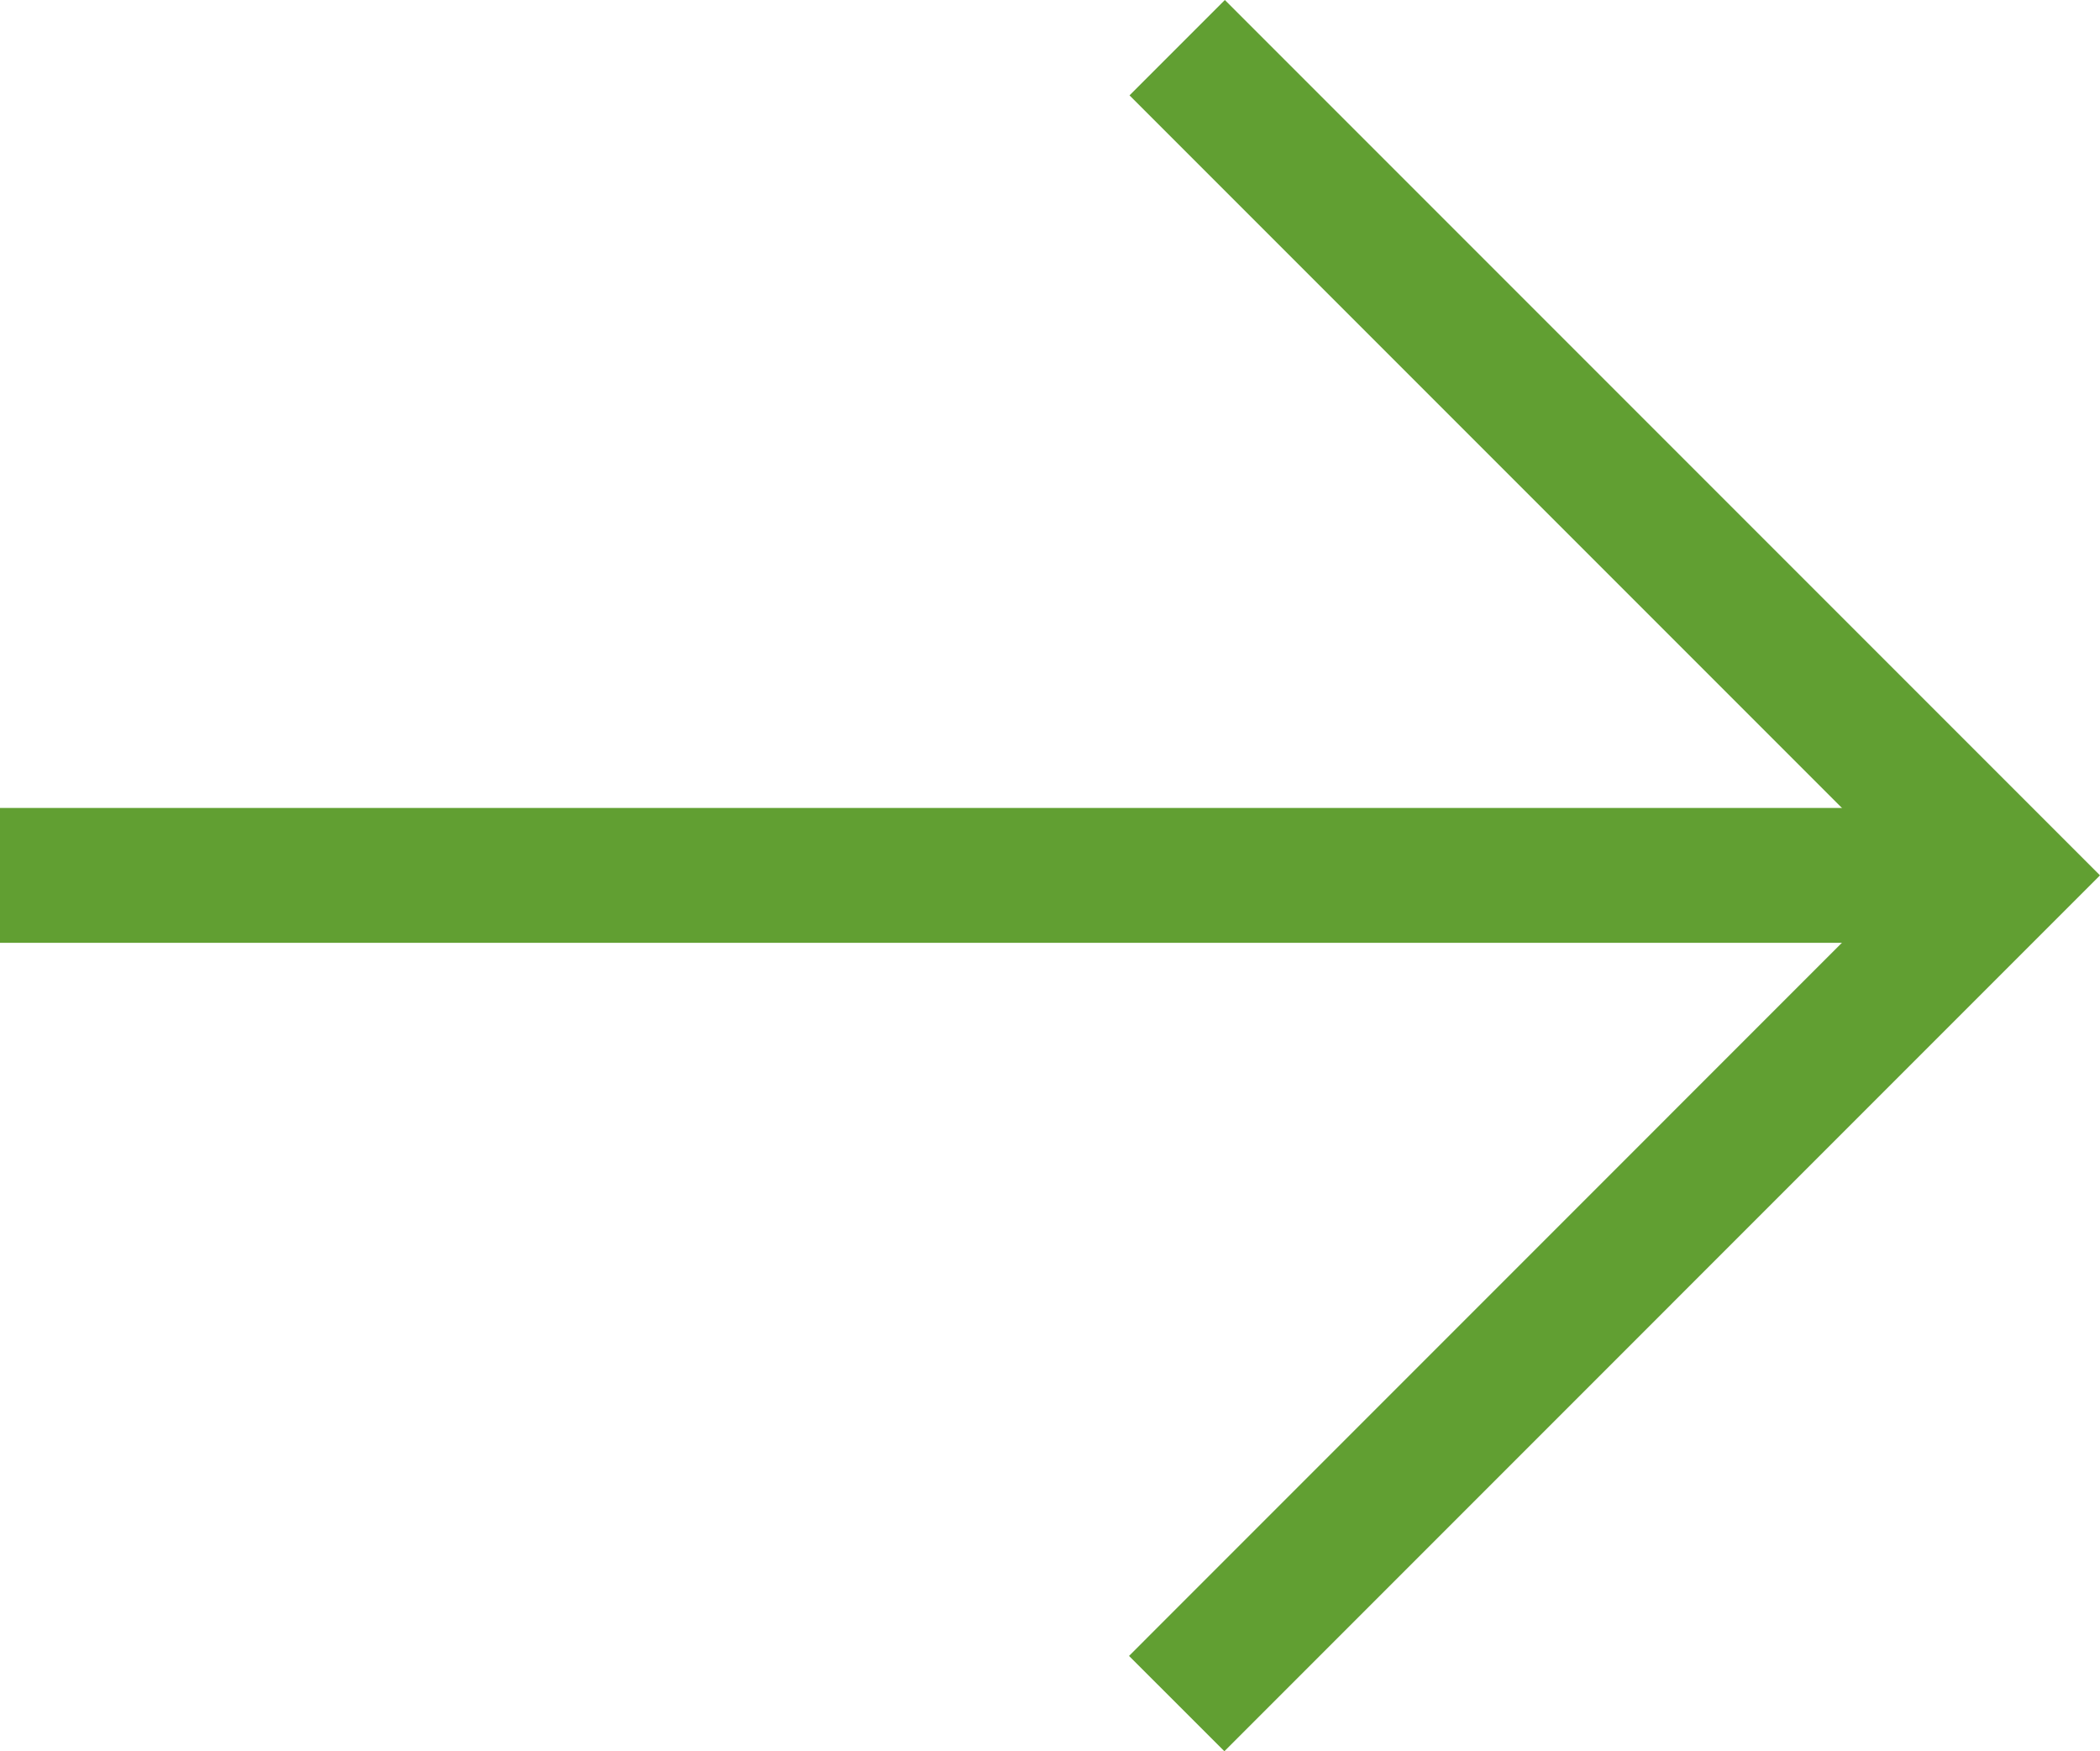 <svg xmlns="http://www.w3.org/2000/svg" width="49.295" height="41.098" viewBox="0 0 49.295 41.098"><g id="Group_944" data-name="Group 944" transform="translate(0.5 0.707)"><path id="Path_306" data-name="Path 306" d="M26.211,0,24.68,1.531,42.985,19.836,24.669,38.154l1.531,1.53L46.047,19.836Z" transform="translate(2.041 0)" fill="#619f32" stroke="#619f32" stroke-width="1"></path><rect id="Rectangle_217" data-name="Rectangle 217" width="46.557" height="2.165" transform="translate(0 18.754)" fill="#619f32" stroke="#619f32" stroke-width="1"></rect></g></svg>
